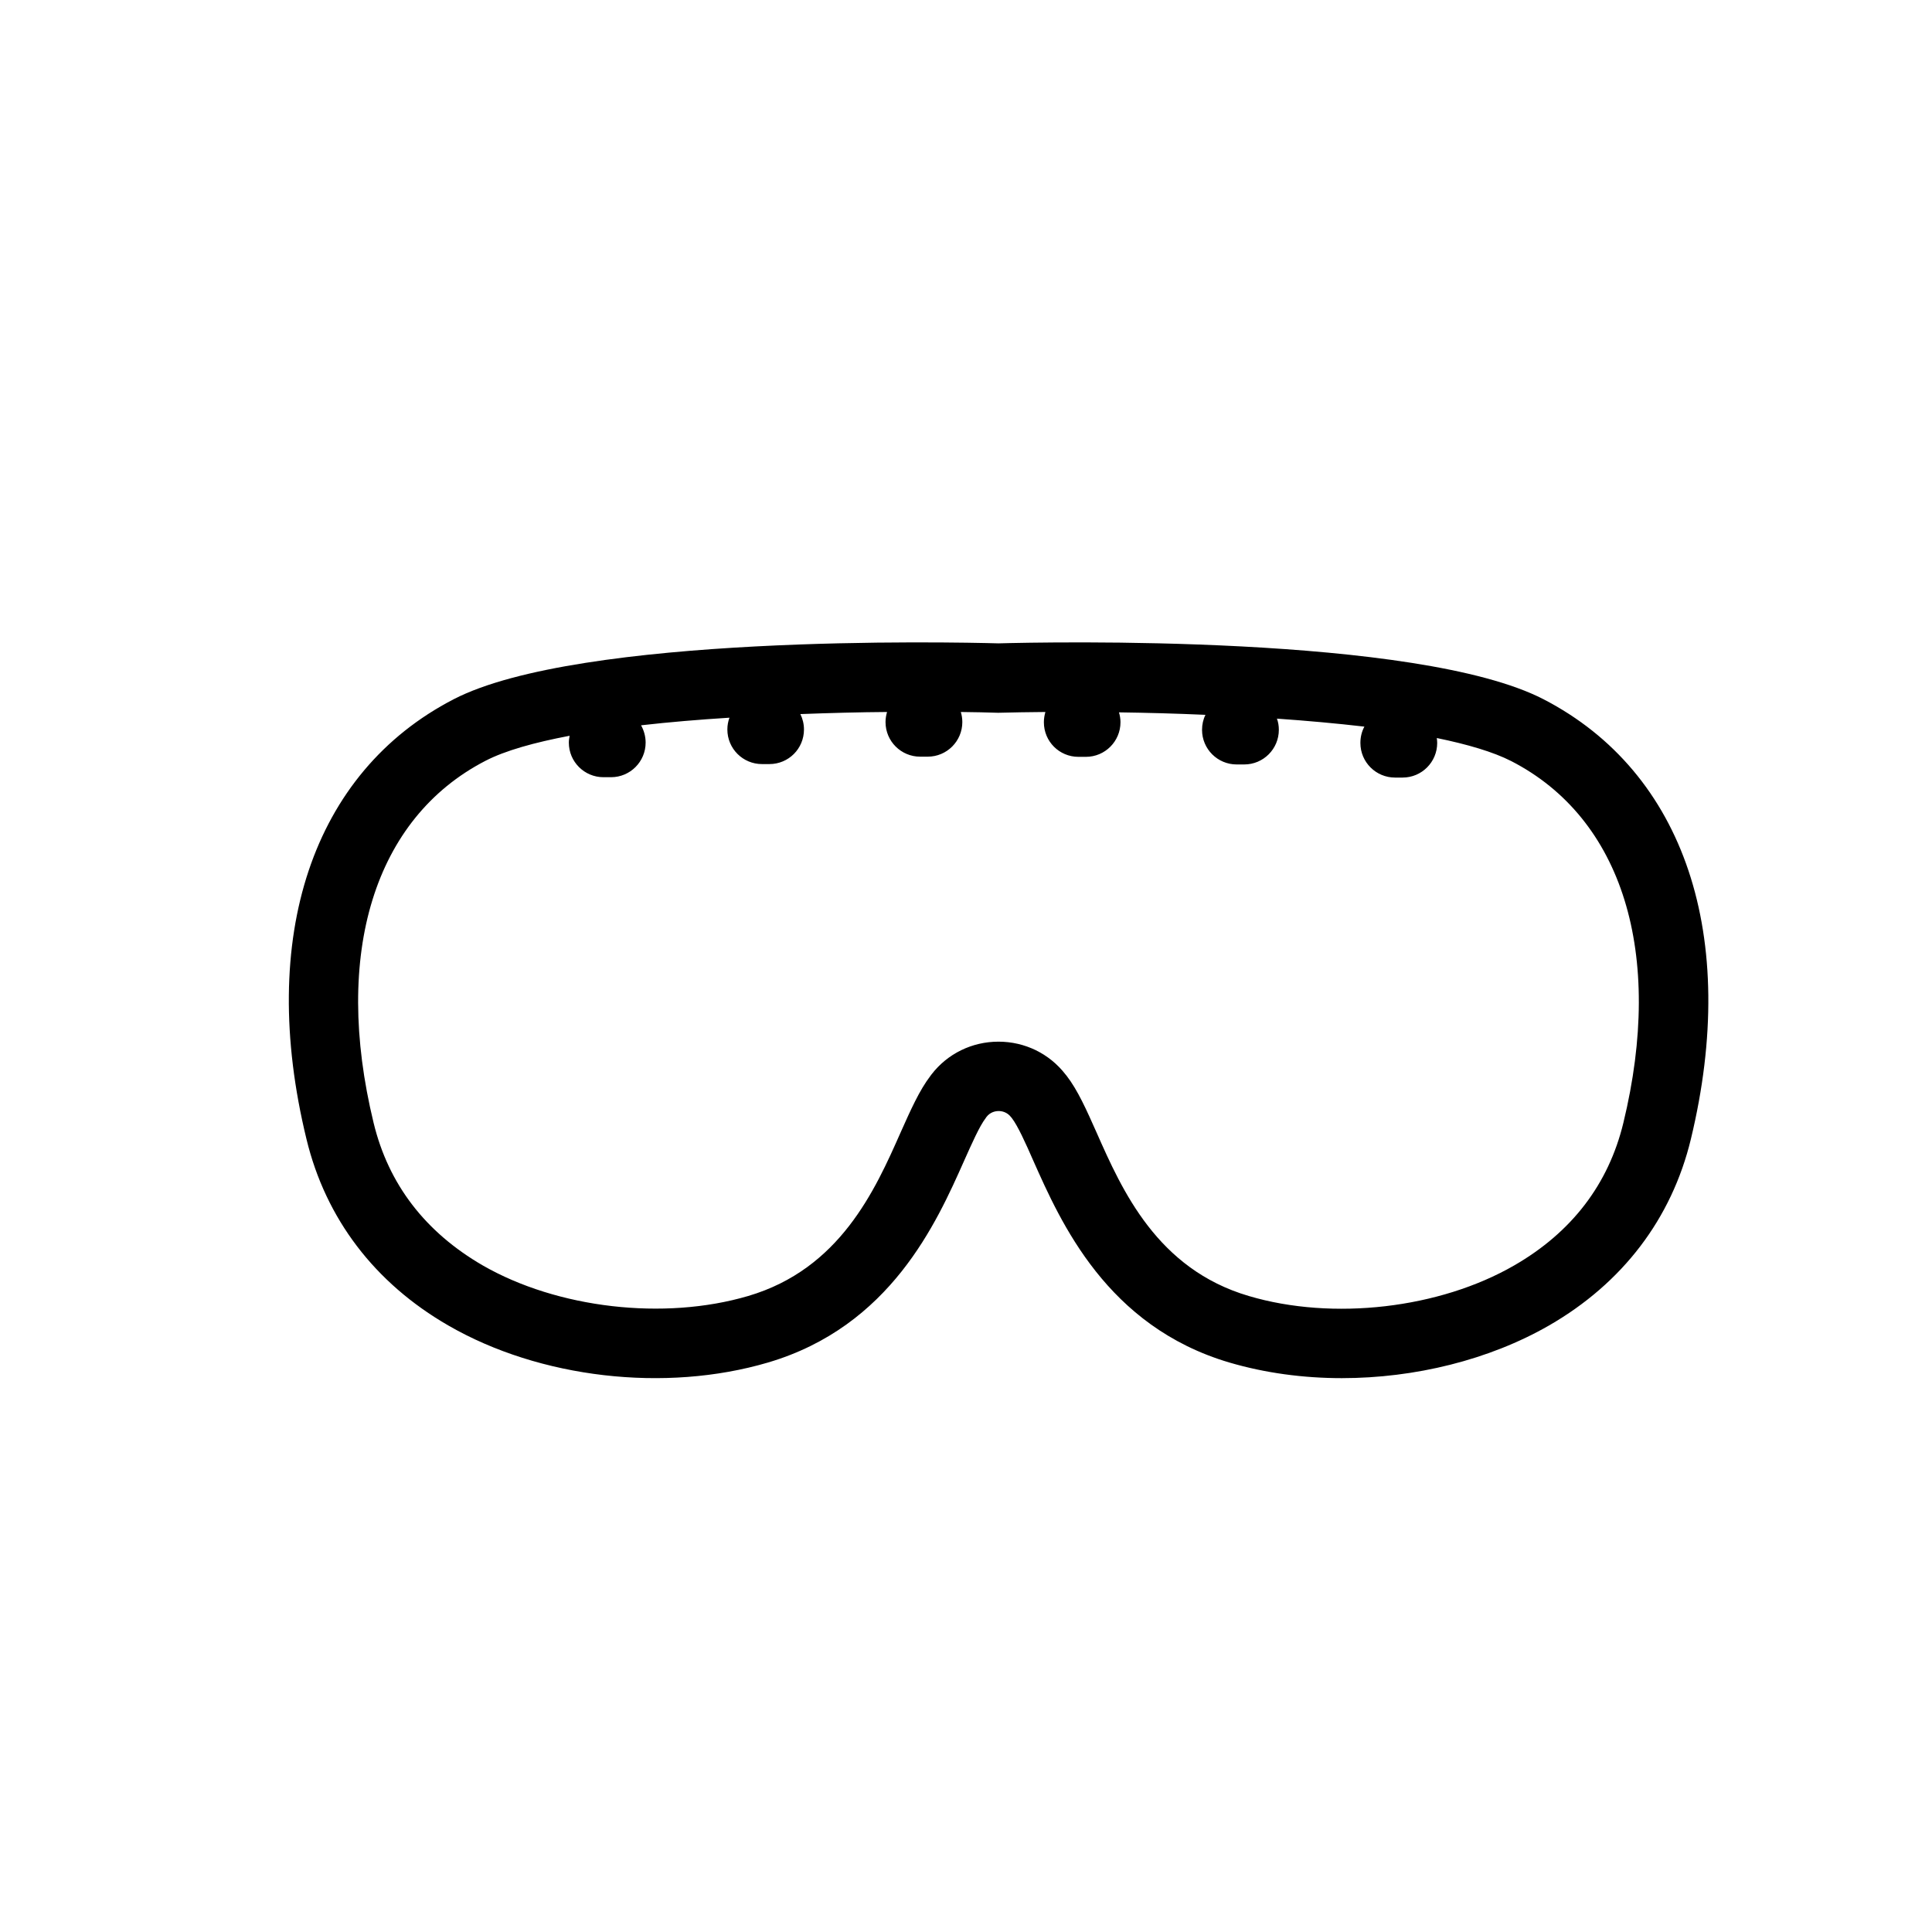 <?xml version="1.0" encoding="UTF-8"?>
<!-- Uploaded to: ICON Repo, www.iconrepo.com, Generator: ICON Repo Mixer Tools -->
<svg fill="#000000" width="800px" height="800px" version="1.1" viewBox="144 144 512 512" xmlns="http://www.w3.org/2000/svg">
 <path d="m553.05 329.31c-33.352-17.23-132-15.164-144.44-14.812-12.445-0.352-111.09-2.418-144.39 14.812-37.434 19.348-52.043 62.977-38.996 116.58 5.09 21.059 18.086 38.137 37.586 49.375 24.234 14.008 57.484 17.836 84.691 9.824 32.496-9.574 44.688-37.031 51.992-53.453 2.117-4.734 4.082-9.168 5.691-11.285l0.203-0.301c1.059-1.41 2.519-1.613 3.273-1.613 0.754 0 2.215 0.203 3.324 1.664l0.203 0.25c1.562 2.066 3.578 6.5 5.644 11.234 7.305 16.426 19.496 43.934 51.992 53.504 9.422 2.769 19.547 4.133 29.773 4.133 19.348 0 39.047-4.836 54.914-13.957 19.496-11.234 32.496-28.312 37.586-49.375 12.949-53.656-1.613-97.234-39.047-116.58zm21.16 112.25c-3.93 16.273-13.703 29.02-28.918 37.785-19.801 11.438-48.062 14.711-70.332 8.113-24.336-7.152-33.605-28.062-40.355-43.328-2.672-5.996-4.988-11.234-7.961-15.062l-0.25-0.301c-4.281-5.543-10.781-8.715-17.785-8.715-7.004 0-13.504 3.176-17.734 8.664l-0.301 0.402c-2.922 3.828-5.238 9.02-7.91 15.012-6.75 15.266-16.07 36.172-40.406 43.328-22.27 6.551-50.531 3.273-70.332-8.113-15.215-8.816-24.988-21.512-28.918-37.785-10.883-44.84 0.203-80.711 29.625-95.926 5.238-2.719 13.047-4.887 22.32-6.648-0.102 0.605-0.203 1.211-0.203 1.812 0 5.09 4.133 9.168 9.168 9.168h2.016c5.09 0 9.168-4.133 9.168-9.168 0-1.664-0.453-3.223-1.211-4.586 7.508-0.855 15.418-1.512 23.426-2.016-0.352 0.957-0.555 2.016-0.555 3.125 0 5.09 4.133 9.168 9.168 9.168h1.965c5.09 0 9.168-4.082 9.168-9.168 0-1.461-0.352-2.871-0.957-4.082 8.012-0.301 15.77-0.504 22.973-0.555-0.25 0.855-0.402 1.762-0.402 2.672 0 5.09 4.133 9.168 9.168 9.168h2.016c5.09 0 9.168-4.133 9.168-9.168 0-0.957-0.152-1.863-0.402-2.672 3.629 0.051 6.902 0.102 9.672 0.203h0.504c3.426-0.102 7.559-0.152 12.242-0.203-0.25 0.855-0.402 1.762-0.402 2.719 0 5.09 4.082 9.168 9.168 9.168h1.965c5.09 0 9.168-4.133 9.168-9.168 0-0.906-0.152-1.812-0.402-2.621 7.254 0.102 15.012 0.301 22.922 0.656-0.605 1.211-0.906 2.57-0.906 3.981 0 5.09 4.133 9.168 9.168 9.168h2.016c5.09 0 9.168-4.133 9.168-9.168 0-1.059-0.152-2.016-0.504-2.973 7.961 0.555 15.77 1.258 23.176 2.117-0.707 1.309-1.059 2.769-1.059 4.332 0 5.09 4.133 9.168 9.168 9.168h2.016c5.09 0 9.168-4.133 9.168-9.168 0-0.453-0.051-0.906-0.102-1.309 8.113 1.664 14.965 3.68 19.699 6.098 29.543 15.164 40.625 51.035 29.742 95.875z"/>
</svg>